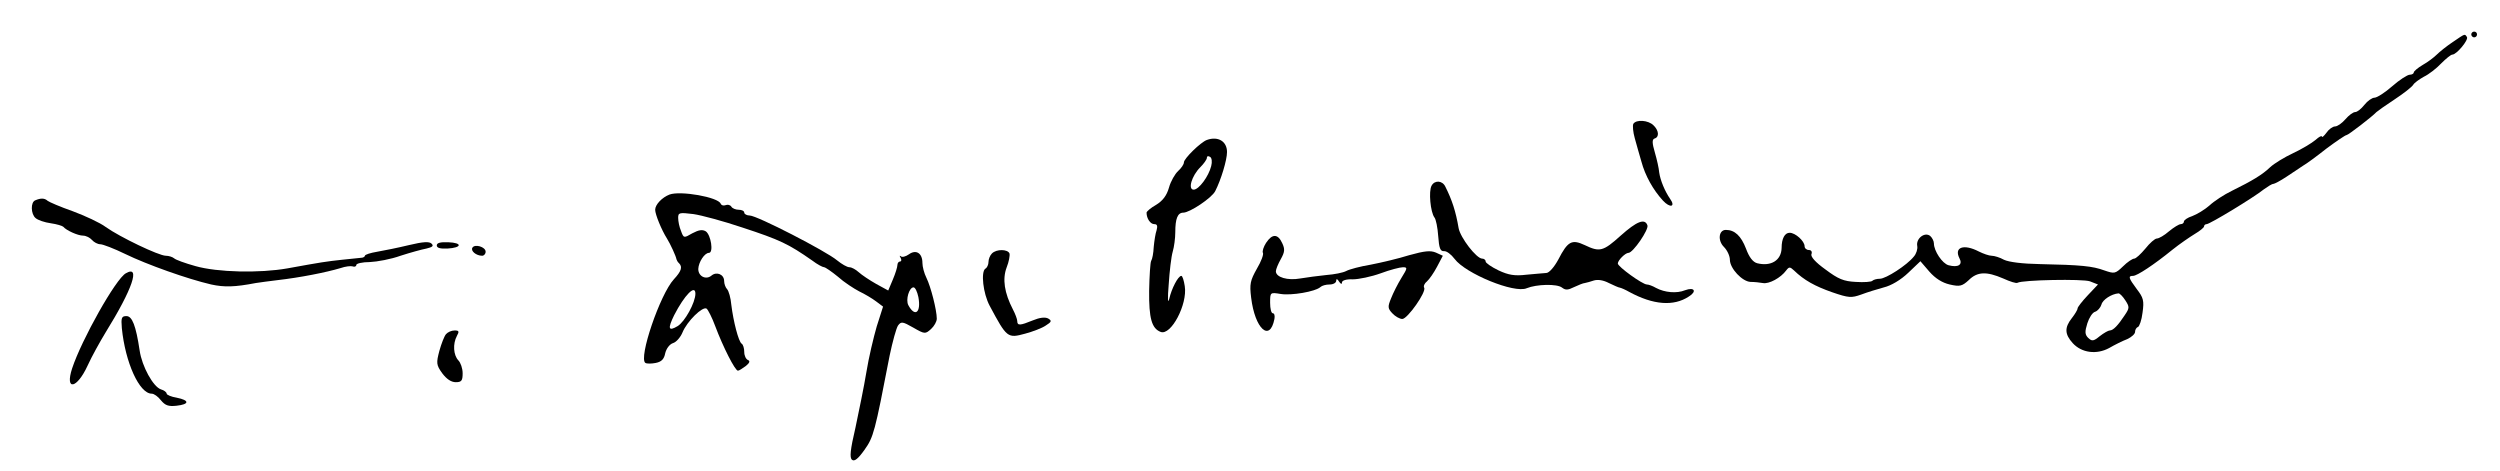 <?xml version="1.0" standalone="no"?>
<!DOCTYPE svg PUBLIC "-//W3C//DTD SVG 20010904//EN"
 "http://www.w3.org/TR/2001/REC-SVG-20010904/DTD/svg10.dtd">
<svg version="1.0" xmlns="http://www.w3.org/2000/svg"
 width="870pt" height="164pt" viewBox="0 0 870 164"
 preserveAspectRatio="xMidYMid meet">
<g transform="translate(0,164) scale(0.1,-0.1)"
fill="#000000" stroke="none">
<path d="M8600 1520 c0 -5 5 -10 10 -10 6 0 10 5 10 10 0 6 -4 10 -10 10 -5 0
-10 -4 -10 -10z"/>
<path d="M8536 1494 c-21 -14 -46 -34 -56 -44 -9 -9 -31 -26 -49 -36 -17 -10
-31 -22 -31 -26 0 -4 -6 -8 -14 -8 -8 0 -36 -18 -61 -40 -25 -22 -53 -40 -62
-40 -8 0 -24 -11 -35 -25 -11 -14 -25 -25 -32 -25 -7 0 -22 -11 -34 -25 -12
-14 -28 -25 -36 -25 -8 0 -22 -10 -30 -22 -9 -12 -16 -18 -16 -13 0 4 -10 -1
-22 -12 -13 -11 -48 -32 -78 -46 -30 -14 -66 -36 -80 -49 -27 -26 -62 -47
-133 -82 -27 -13 -62 -36 -78 -51 -17 -15 -44 -31 -60 -37 -16 -5 -29 -14 -29
-19 0 -5 -5 -9 -11 -9 -6 0 -24 -11 -41 -25 -16 -14 -35 -25 -42 -25 -7 0 -25
-16 -40 -35 -16 -19 -33 -35 -39 -35 -6 0 -24 -12 -39 -27 -27 -26 -30 -26
-65 -14 -41 15 -80 19 -225 22 -60 1 -107 7 -124 15 -14 8 -34 14 -43 14 -9 0
-29 7 -45 15 -52 27 -87 15 -67 -24 12 -22 -4 -33 -38 -24 -22 6 -51 50 -51
76 0 8 -6 20 -13 26 -19 15 -50 -9 -45 -35 2 -10 -3 -27 -12 -37 -24 -30 -97
-77 -118 -77 -10 0 -22 -3 -26 -7 -3 -4 -30 -6 -58 -4 -42 2 -61 10 -105 43
-35 25 -53 45 -49 54 3 8 -1 14 -9 14 -8 0 -15 6 -15 13 0 18 -32 47 -52 47
-17 0 -28 -20 -28 -53 -1 -43 -37 -65 -85 -53 -15 4 -28 21 -39 51 -17 44 -39
65 -70 65 -25 0 -29 -37 -7 -59 12 -12 21 -32 21 -45 0 -30 43 -76 72 -77 13
0 32 -2 43 -4 21 -4 62 18 81 44 10 13 13 13 27 0 35 -34 73 -55 133 -76 58
-20 67 -20 101 -8 21 8 57 19 79 25 25 6 59 26 85 51 l42 40 31 -36 c21 -24
45 -39 71 -45 35 -8 43 -6 66 15 30 30 62 31 120 6 24 -11 46 -18 50 -15 17
10 227 14 252 5 l28 -11 -35 -37 c-20 -21 -36 -42 -36 -46 0 -5 -9 -20 -20
-34 -26 -33 -25 -56 3 -87 31 -34 83 -41 127 -17 19 11 47 25 63 31 15 7 27
18 27 25 0 7 4 15 10 17 5 2 13 24 16 50 6 42 3 52 -20 82 -29 39 -31 46 -13
46 14 0 73 39 137 91 25 20 60 44 78 55 17 10 32 22 32 26 0 4 4 8 9 8 11 0
163 92 199 121 14 10 28 19 33 19 4 0 25 11 46 25 21 14 47 31 57 38 11 6 48
33 82 60 35 26 66 47 70 47 6 0 89 64 104 80 3 3 31 23 63 44 32 21 61 44 65
51 4 7 21 19 37 28 17 8 44 29 60 46 17 17 34 31 39 31 15 0 57 51 51 61 -8
12 -5 13 -49 -17z m-1140 -899 c15 -23 15 -27 -2 -52 -23 -35 -40 -53 -52 -53
-5 0 -21 -9 -35 -20 -22 -18 -27 -18 -40 -6 -12 12 -12 22 -3 51 6 19 18 38
27 40 9 3 19 15 22 25 4 17 35 37 59 39 4 1 15 -10 24 -24z"/>
<path d="M5684 1209 c-3 -6 -1 -29 5 -50 6 -21 16 -58 23 -81 13 -49 41 -99
75 -136 25 -27 45 -22 25 6 -18 26 -34 64 -38 92 -1 14 -8 45 -15 69 -10 34
-10 46 -1 49 17 5 15 28 -4 46 -18 18 -60 21 -70 5z"/>
<path d="M4200 1153 c-22 -8 -80 -65 -80 -78 0 -7 -9 -20 -20 -30 -11 -10 -26
-36 -32 -58 -8 -28 -22 -46 -45 -60 -18 -10 -33 -23 -33 -27 0 -20 13 -40 27
-40 10 0 12 -6 8 -21 -4 -11 -8 -37 -10 -58 -1 -22 -5 -43 -9 -49 -3 -5 -6
-52 -7 -104 -1 -96 9 -131 40 -143 36 -14 94 96 84 159 -3 20 -8 36 -12 36
-11 0 -34 -44 -42 -80 -5 -20 -6 2 -2 49 3 47 9 98 14 115 5 17 9 47 9 68 0
47 8 68 28 68 22 0 99 51 111 75 20 39 41 108 41 136 0 37 -31 56 -70 42z m15
-91 c-9 -36 -43 -82 -61 -82 -21 0 -7 48 23 78 12 12 23 27 23 33 0 6 5 7 11
3 6 -3 8 -17 4 -32z"/>
<path d="M4982 994 c-11 -19 -4 -93 10 -111 5 -6 11 -35 13 -65 3 -41 7 -53
20 -52 9 1 25 -11 37 -27 38 -51 208 -121 251 -102 34 14 106 16 123 2 12 -9
20 -9 42 2 15 7 32 14 37 14 6 1 20 5 32 9 14 4 33 1 52 -9 17 -8 34 -16 38
-16 5 -1 19 -7 33 -15 83 -45 154 -51 207 -16 29 18 20 34 -13 22 -29 -12 -71
-8 -101 8 -12 7 -26 12 -32 12 -15 0 -101 62 -101 73 0 11 26 37 37 37 16 0
72 82 66 96 -9 25 -37 14 -93 -36 -61 -55 -73 -58 -125 -33 -45 21 -59 14 -92
-50 -14 -26 -32 -47 -42 -47 -9 -1 -40 -3 -69 -6 -41 -5 -63 -1 -97 15 -25 12
-45 26 -45 31 0 6 -6 10 -12 10 -20 0 -76 73 -82 106 -10 59 -23 98 -46 144
-10 22 -37 24 -48 4z"/>
<path d="M2330 963 c-26 -10 -50 -35 -50 -53 0 -16 22 -70 41 -100 12 -19 32
-63 33 -72 1 -3 4 -10 9 -14 13 -13 8 -28 -18 -56 -48 -52 -124 -275 -99 -291
5 -3 21 -3 36 0 20 4 29 13 33 34 4 16 15 31 27 35 11 3 26 20 33 37 16 39 70
92 84 83 5 -4 19 -31 30 -61 27 -72 69 -155 79 -155 4 0 16 8 27 16 14 11 16
18 8 21 -7 3 -13 15 -13 28 0 13 -4 26 -9 29 -11 7 -29 78 -36 135 -2 24 -9
49 -15 55 -5 5 -10 18 -10 28 0 23 -26 34 -44 19 -19 -16 -46 -3 -46 23 1 24
22 56 37 56 17 0 7 63 -11 75 -12 7 -24 5 -47 -7 -29 -17 -30 -17 -39 8 -6 14
-10 34 -10 46 0 18 4 19 53 13 28 -4 106 -25 171 -47 131 -43 160 -57 243
-115 17 -13 36 -23 41 -23 4 0 26 -15 48 -33 21 -19 55 -41 74 -51 19 -9 46
-25 59 -35 l24 -18 -22 -69 c-11 -38 -28 -109 -36 -159 -8 -49 -26 -136 -38
-193 -18 -77 -21 -105 -12 -112 8 -7 21 3 43 34 32 45 36 60 88 329 10 48 23
95 29 104 11 15 16 14 53 -7 40 -23 42 -23 62 -5 11 10 20 26 20 36 0 30 -21
112 -36 142 -8 16 -14 39 -14 52 0 34 -22 48 -47 30 -11 -8 -24 -11 -28 -7 -5
4 -5 1 -1 -5 4 -7 3 -13 -2 -13 -5 0 -9 -6 -9 -12 0 -7 -7 -30 -16 -51 l-16
-38 -42 23 c-23 13 -50 31 -61 41 -10 9 -24 17 -32 17 -8 0 -27 11 -43 24 -38
32 -279 156 -304 156 -10 0 -19 5 -19 10 0 6 -9 10 -19 10 -11 0 -23 5 -26 11
-4 6 -13 8 -20 5 -8 -3 -15 0 -17 5 -8 23 -140 46 -178 32z m866 -357 c10 -54
-12 -71 -35 -28 -10 19 3 62 18 62 6 0 13 -15 17 -34z m-776 12 c0 -31 -37
-98 -62 -113 -32 -19 -35 -9 -12 38 36 70 74 109 74 75z"/>
<path d="M123 943 c-17 -6 -16 -48 1 -62 8 -7 31 -15 53 -18 21 -3 40 -9 43
-12 11 -13 51 -31 69 -31 10 0 24 -7 31 -15 7 -8 20 -15 29 -15 9 0 48 -15 87
-34 76 -37 217 -87 299 -106 46 -10 82 -9 155 5 14 2 48 7 75 10 79 9 170 27
220 42 17 6 36 8 42 6 7 -3 13 0 13 5 0 5 21 10 47 10 25 1 74 10 107 22 34
11 74 22 90 25 21 5 26 9 18 17 -8 8 -29 7 -79 -5 -37 -9 -87 -19 -110 -23
-24 -4 -43 -10 -43 -14 0 -3 -6 -7 -12 -7 -7 -1 -38 -4 -68 -7 -55 -6 -69 -8
-190 -30 -96 -17 -243 -14 -320 8 -36 10 -69 22 -74 27 -6 5 -19 9 -29 9 -24
0 -160 65 -209 100 -20 15 -72 39 -115 55 -43 15 -82 32 -87 36 -11 10 -24 10
-43 2z"/>
<path d="M4406 795 c-9 -14 -14 -30 -11 -35 3 -5 -6 -30 -21 -55 -23 -41 -26
-53 -20 -101 13 -108 65 -156 81 -74 2 11 0 20 -6 20 -5 0 -9 16 -9 36 0 37 0
37 37 31 37 -6 120 8 138 24 5 5 19 9 32 9 13 0 23 6 23 13 0 8 4 7 10 -3 6
-9 10 -10 10 -3 0 7 15 12 38 11 20 0 64 9 97 21 32 12 67 21 77 21 17 0 16
-3 -5 -37 -13 -21 -29 -53 -36 -71 -12 -29 -12 -35 4 -52 10 -11 26 -20 35
-20 18 0 85 95 76 109 -3 5 1 15 10 22 8 7 24 30 35 51 l20 38 -24 11 c-19 8
-39 6 -93 -9 -38 -12 -98 -26 -134 -33 -36 -6 -74 -16 -85 -22 -11 -6 -42 -12
-69 -14 -28 -3 -68 -8 -91 -12 -44 -8 -85 4 -85 25 0 7 8 26 17 42 14 25 15
35 5 56 -15 33 -35 33 -56 1z"/>
<path d="M1520 786 c0 -9 12 -12 37 -11 51 3 53 20 3 22 -27 1 -40 -2 -40 -11z"/>
<path d="M1644 778 c-7 -11 13 -28 34 -28 6 0 12 6 12 14 0 17 -38 28 -46 14z"/>
<path d="M3452 758 c-7 -7 -12 -20 -12 -29 0 -10 -5 -21 -11 -24 -16 -11 -8
-86 15 -129 60 -112 62 -114 124 -97 26 7 58 19 71 28 21 13 22 17 8 25 -11 5
-29 3 -53 -7 -44 -18 -54 -19 -54 -2 0 6 -7 25 -15 40 -30 58 -37 106 -22 146
8 20 12 42 10 49 -6 15 -45 16 -61 0z"/>
<path d="M438 689 c-35 -19 -154 -231 -187 -331 -26 -80 17 -71 54 10 14 31
43 83 63 116 93 150 122 235 70 205z"/>
<path d="M424 498 c12 -120 61 -228 104 -228 8 0 22 -10 32 -23 15 -18 26 -22
54 -19 46 5 46 19 1 28 -19 3 -35 10 -35 14 0 5 -9 12 -20 15 -27 9 -66 80
-74 135 -13 87 -26 120 -46 120 -17 0 -19 -6 -16 -42z"/>
<path d="M1552 477 c-6 -7 -16 -33 -23 -58 -11 -42 -11 -49 10 -78 15 -20 31
-31 47 -31 20 0 24 5 24 31 0 17 -7 37 -15 45 -17 18 -20 57 -5 85 9 16 7 19
-8 19 -11 0 -24 -6 -30 -13z"/>
</g>
</svg>
